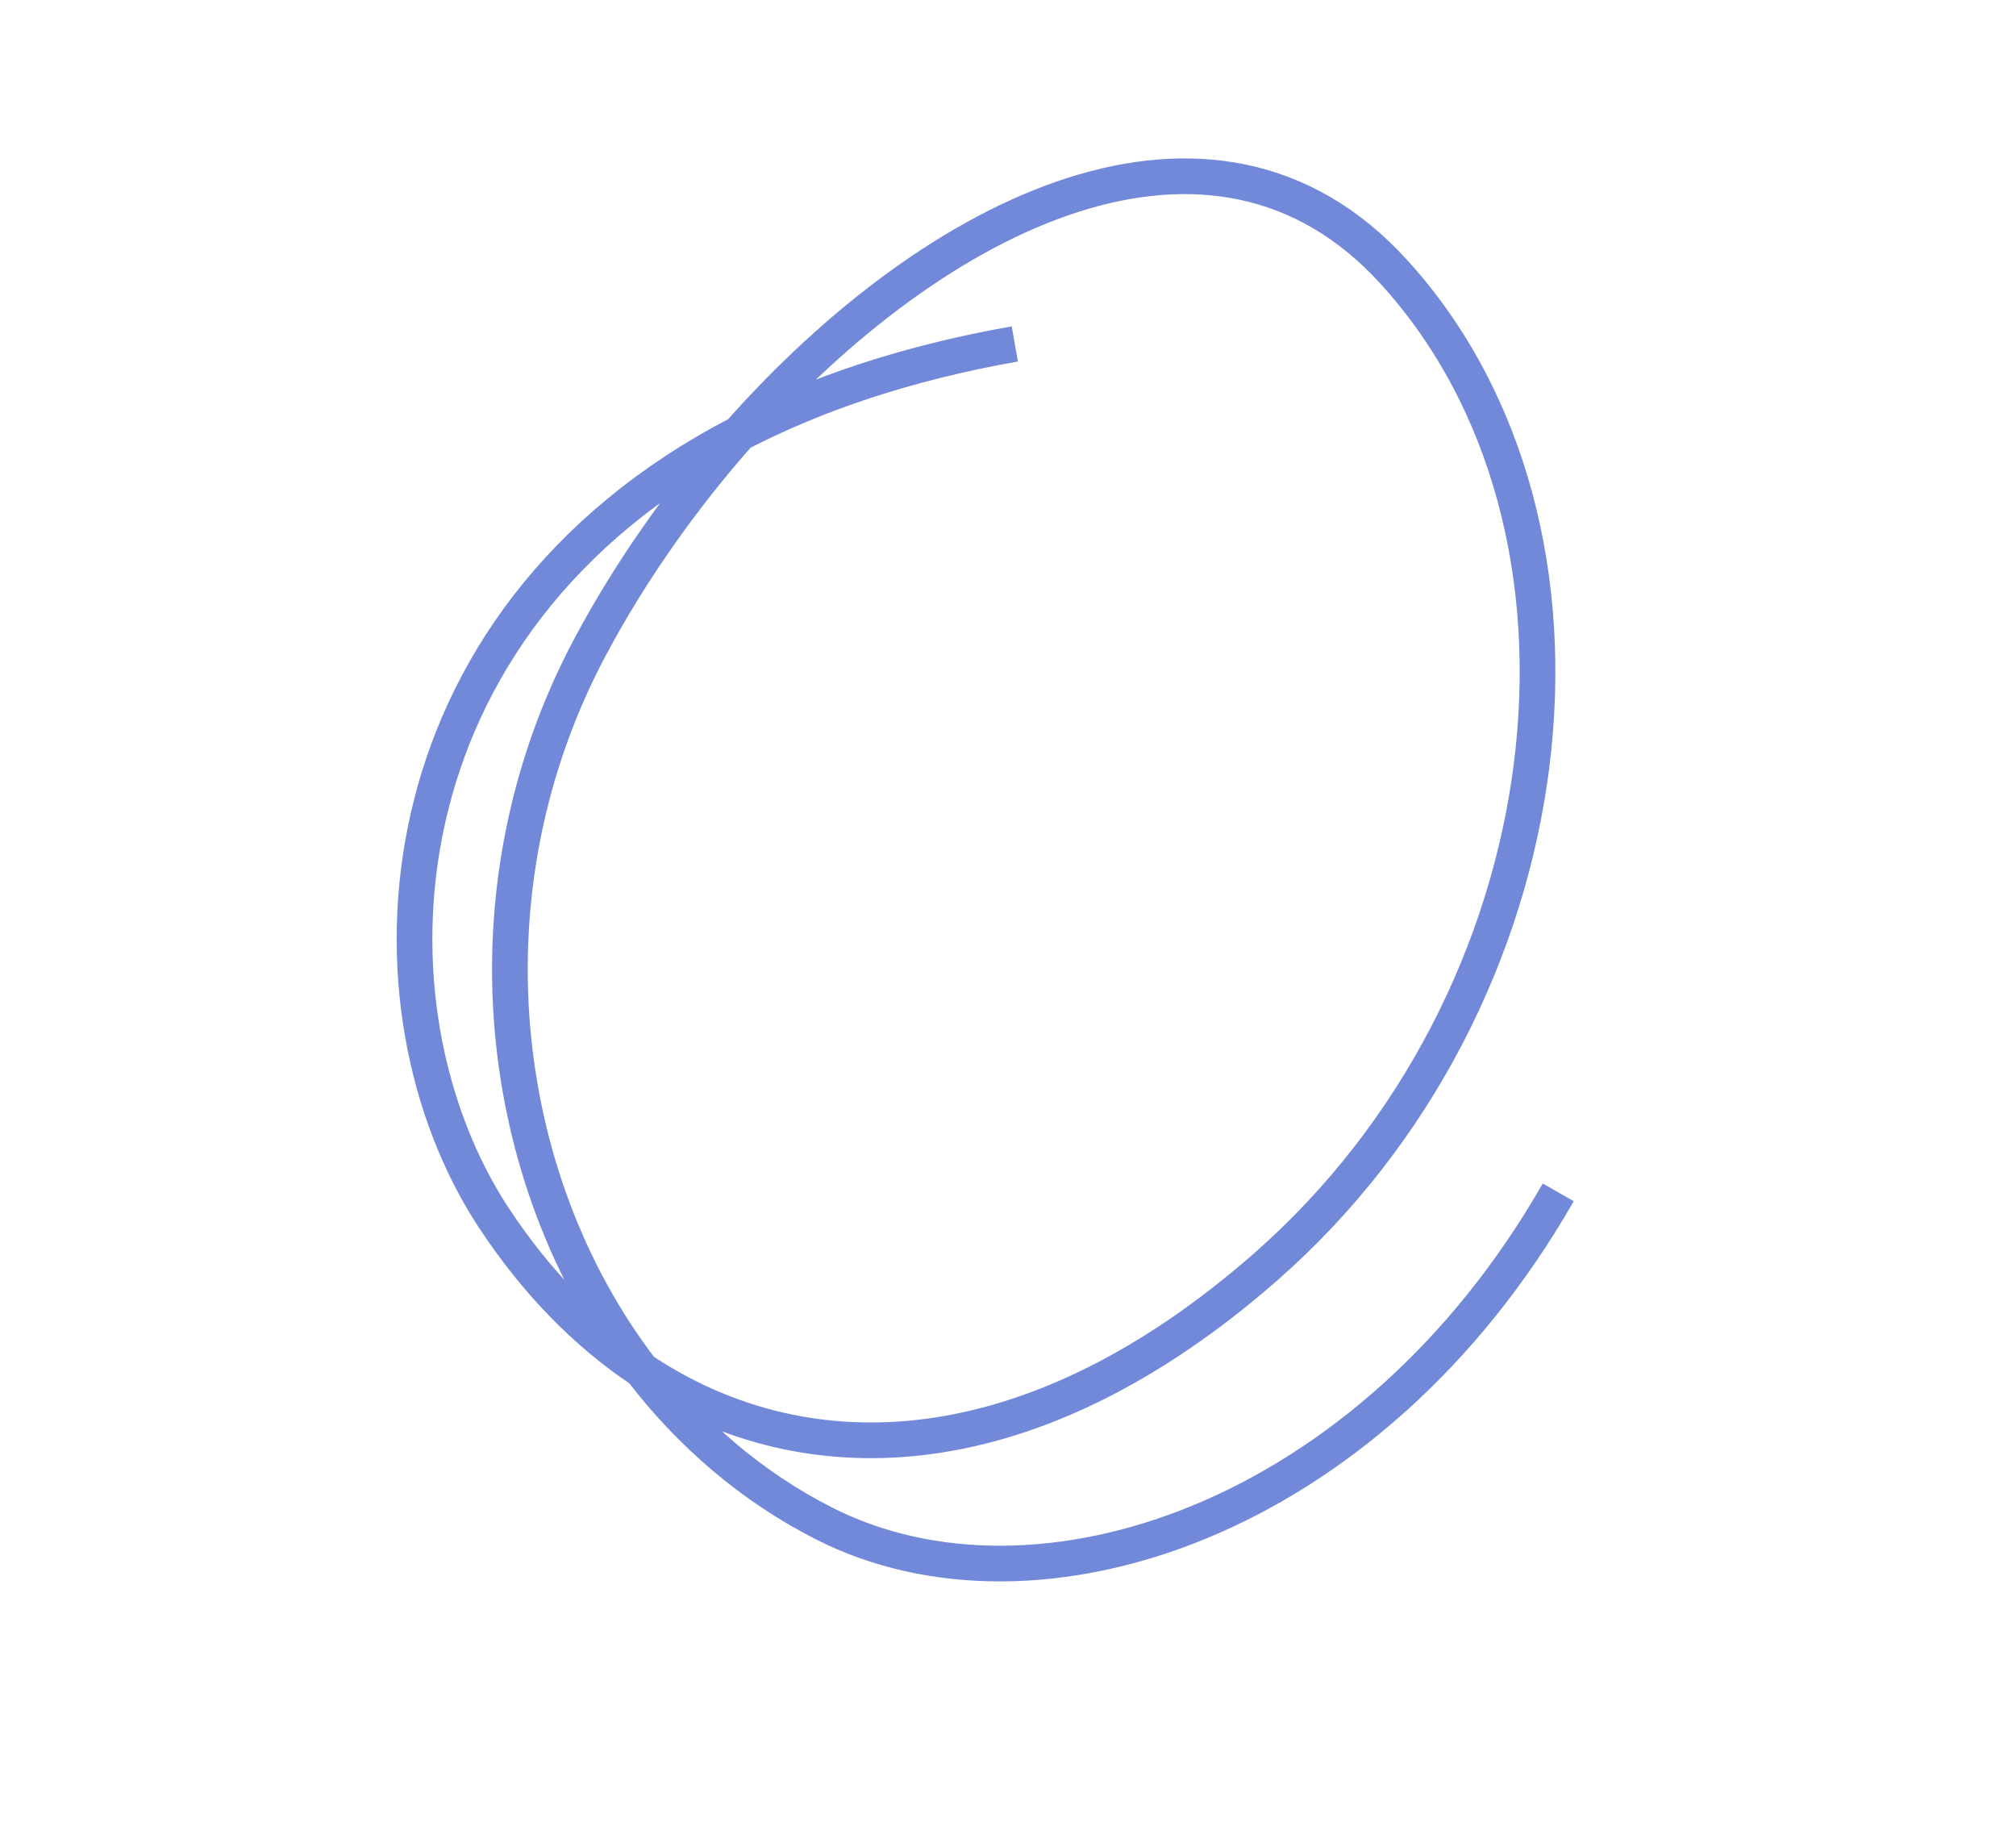 <svg width="678" height="617" viewBox="0 0 678 617" fill="none" xmlns="http://www.w3.org/2000/svg">
<path d="M215.788 460.671C272.591 498.496 348.412 493.58 425.487 426.109C528.141 336.245 547.343 177.645 468.719 91.368C408.046 24.79 314.825 71.019 248.646 145.735M215.788 460.671C196.937 448.118 180.18 430.856 166.167 409.611C119.64 339.07 125.867 209.399 248.646 145.735M215.788 460.671C166.508 396.4 154.879 299.132 198.552 217.349C211.854 192.44 229.067 167.841 248.646 145.735M215.788 460.671C232.25 482.14 252.913 499.927 277.119 512.225C348.904 548.695 460.922 511.094 524.058 400.905M248.646 145.735C274.262 132.453 304.951 122.044 341.292 115.644" stroke="#7289DA" stroke-width="12"/>
</svg>
